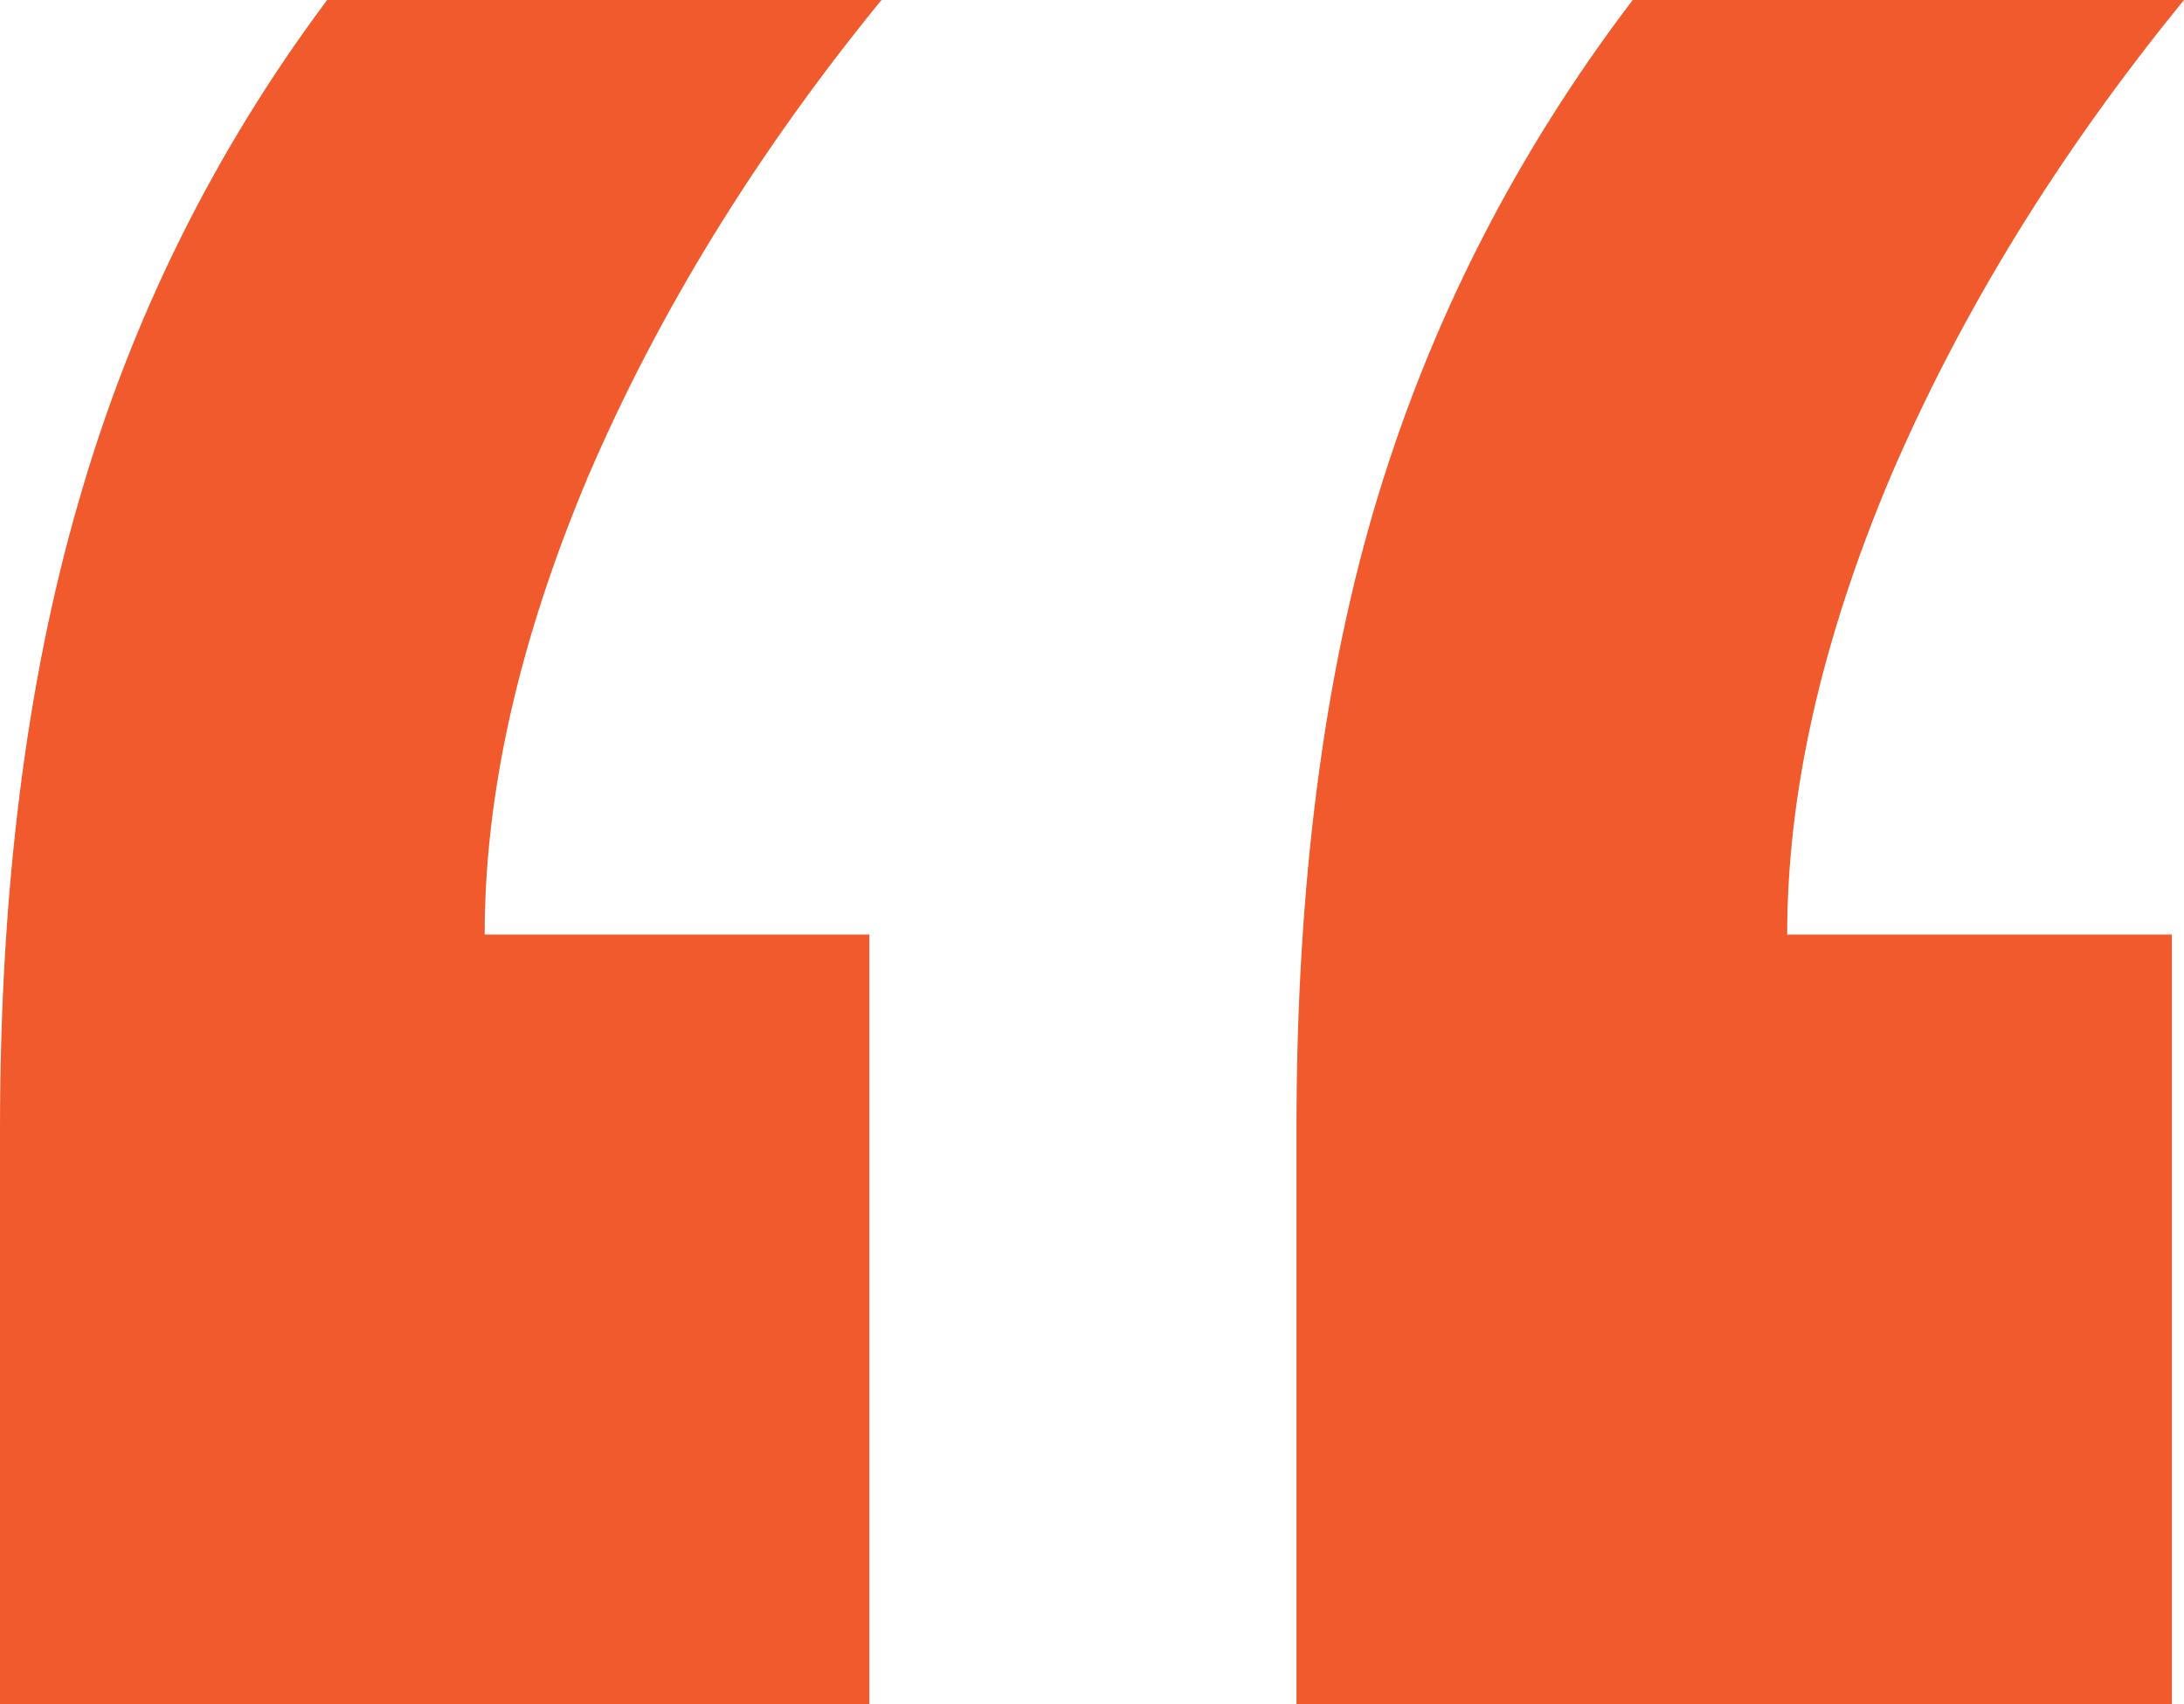 <svg xmlns="http://www.w3.org/2000/svg" width="150" height="117" viewBox="0 0 150 117" fill="none"><path d="M149.168 64.168V117H89.043V77.528C89.043 60.794 90.915 46.287 94.66 34.007C98.405 21.727 104.23 10.391 112.136 0H150C141.401 10.526 134.674 21.457 129.82 32.792C125.104 43.993 122.746 54.452 122.746 64.168H149.168ZM59.709 64.168V117H0V77.528C0 61.199 1.803 46.827 5.409 34.412C9.015 21.862 14.702 10.391 22.469 0H60.541C51.942 10.526 45.215 21.457 40.361 32.792C35.645 43.993 33.287 54.452 33.287 64.168H59.709Z" fill="#F15A2C"></path></svg>